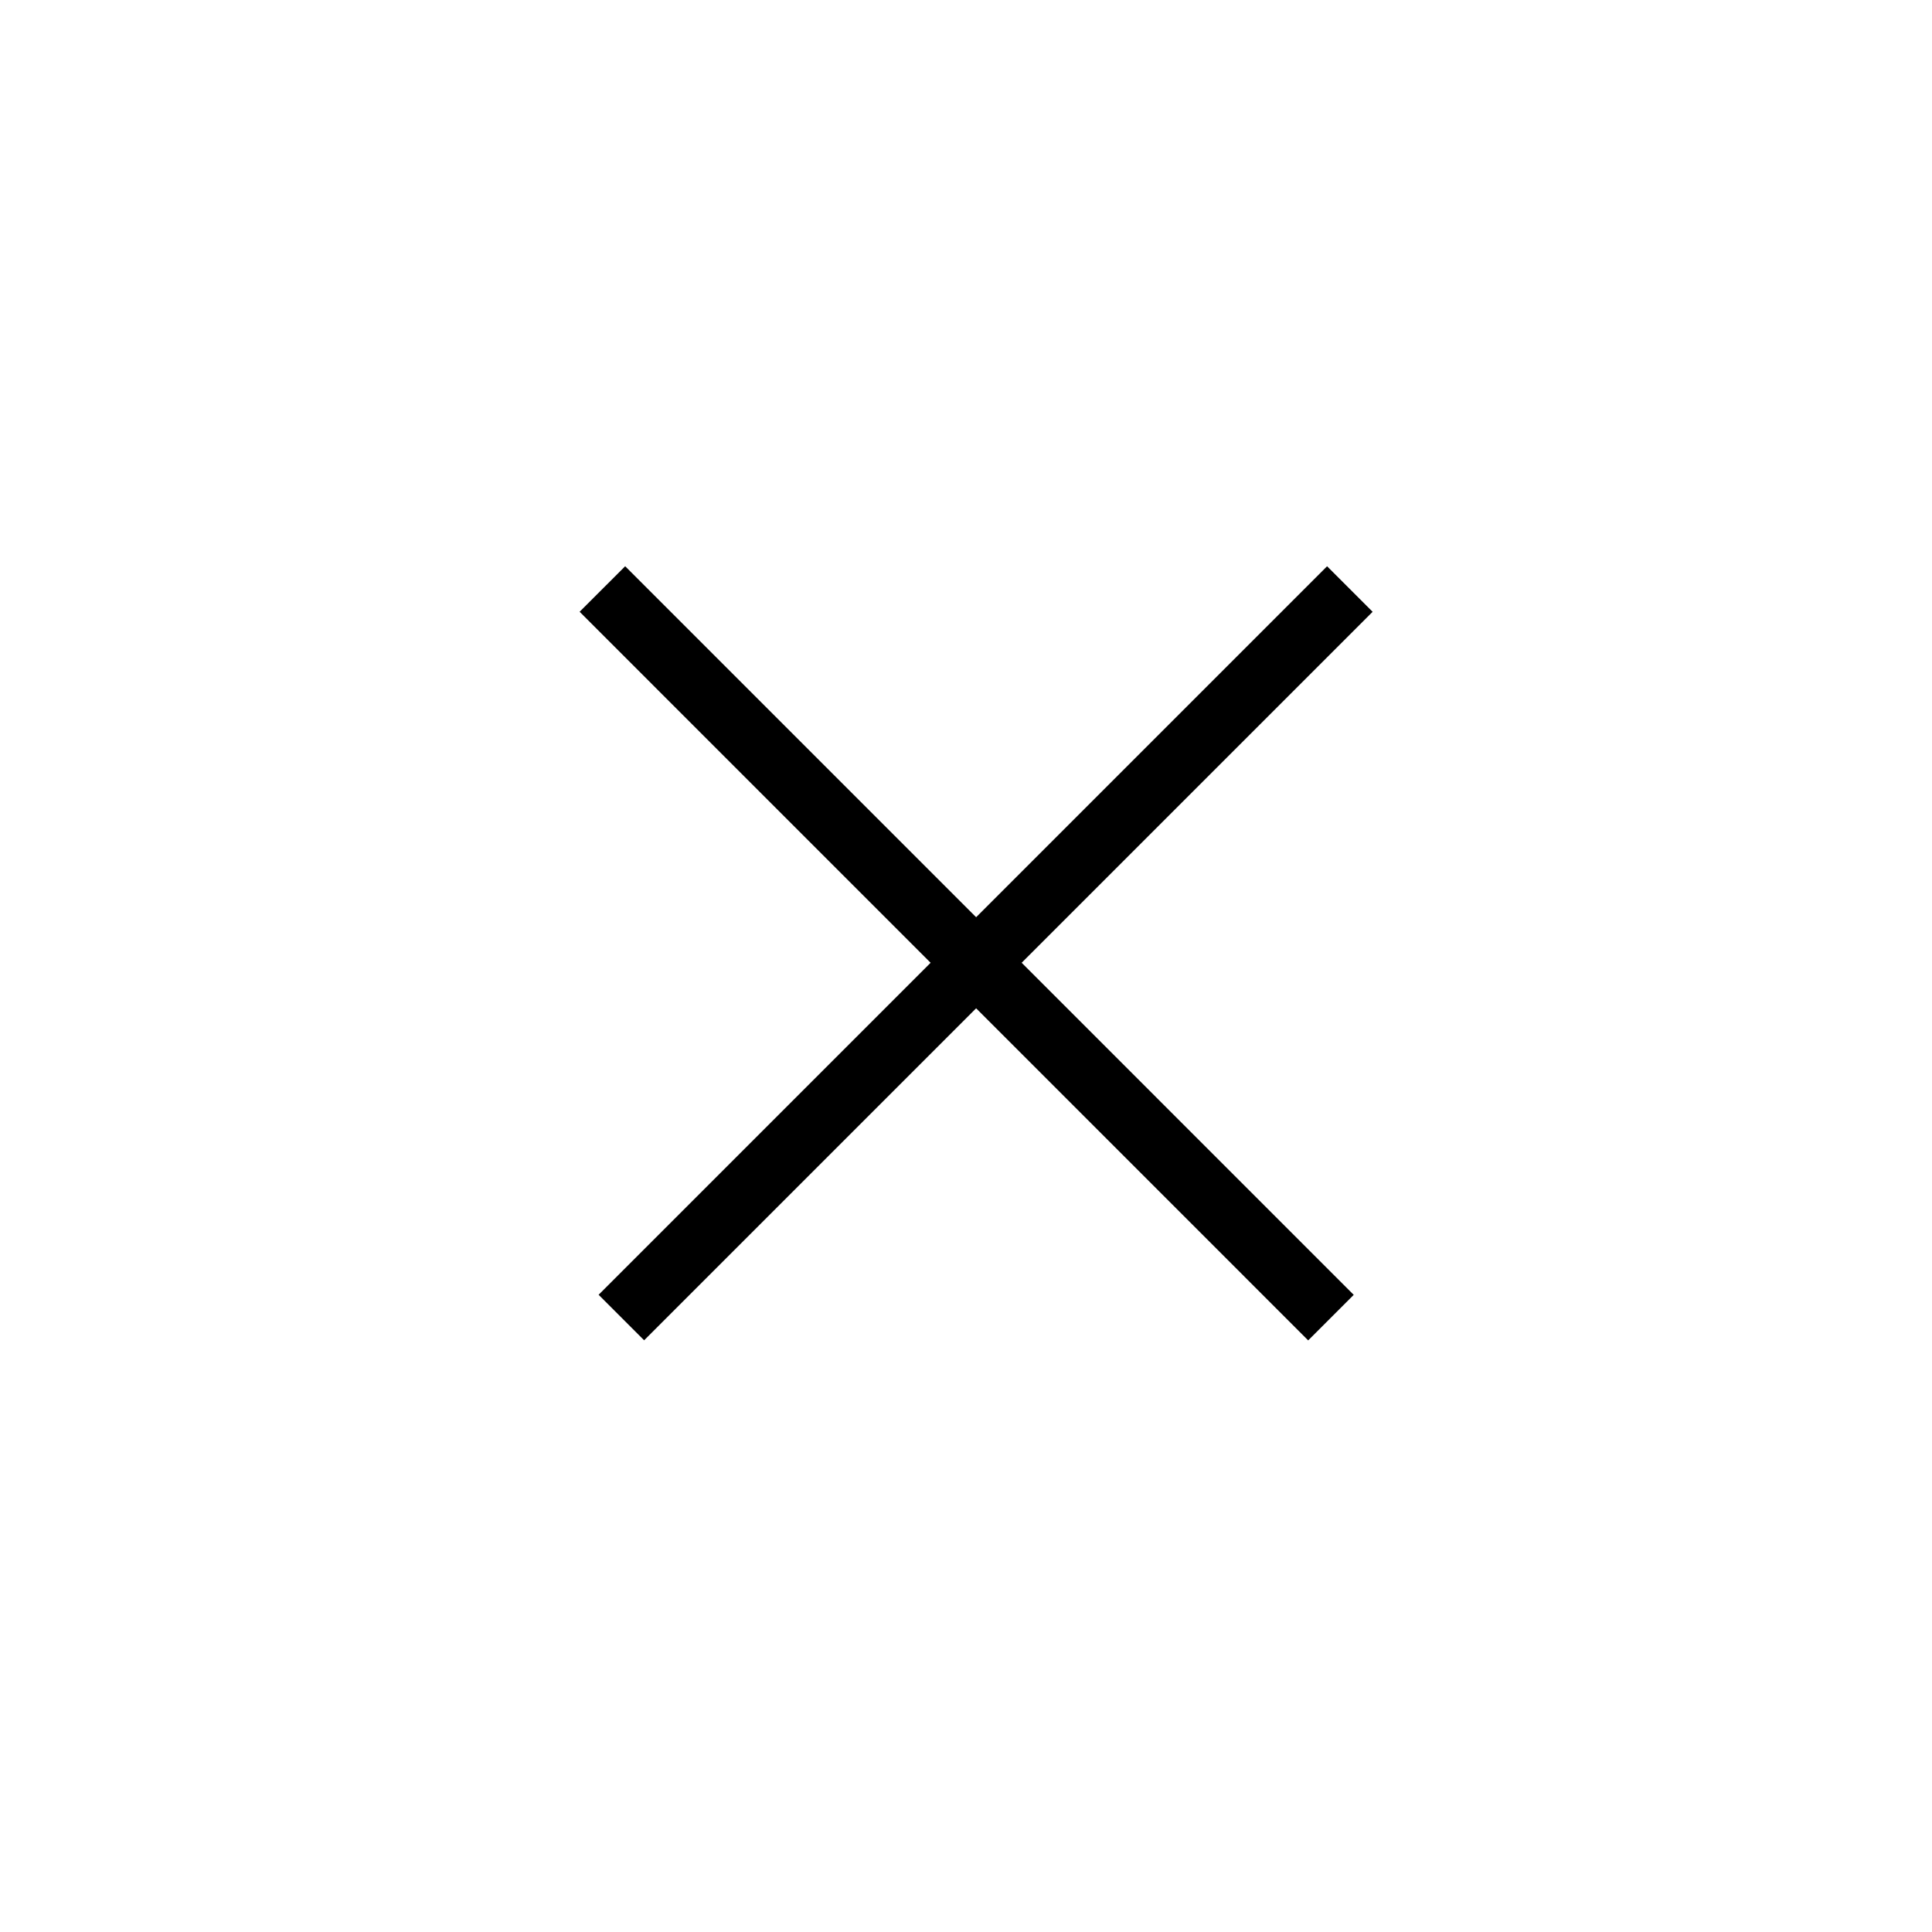 <?xml version="1.0" encoding="UTF-8"?> <svg xmlns="http://www.w3.org/2000/svg" width="30" height="30" viewBox="0 0 30 30" fill="none"><line x1="9.354" y1="9.146" x2="20.667" y2="20.46" stroke="black"></line><line y1="-0.5" x2="16" y2="-0.5" transform="matrix(-0.707 0.707 0.707 0.707 21.314 9.5)" stroke="black"></line></svg> 